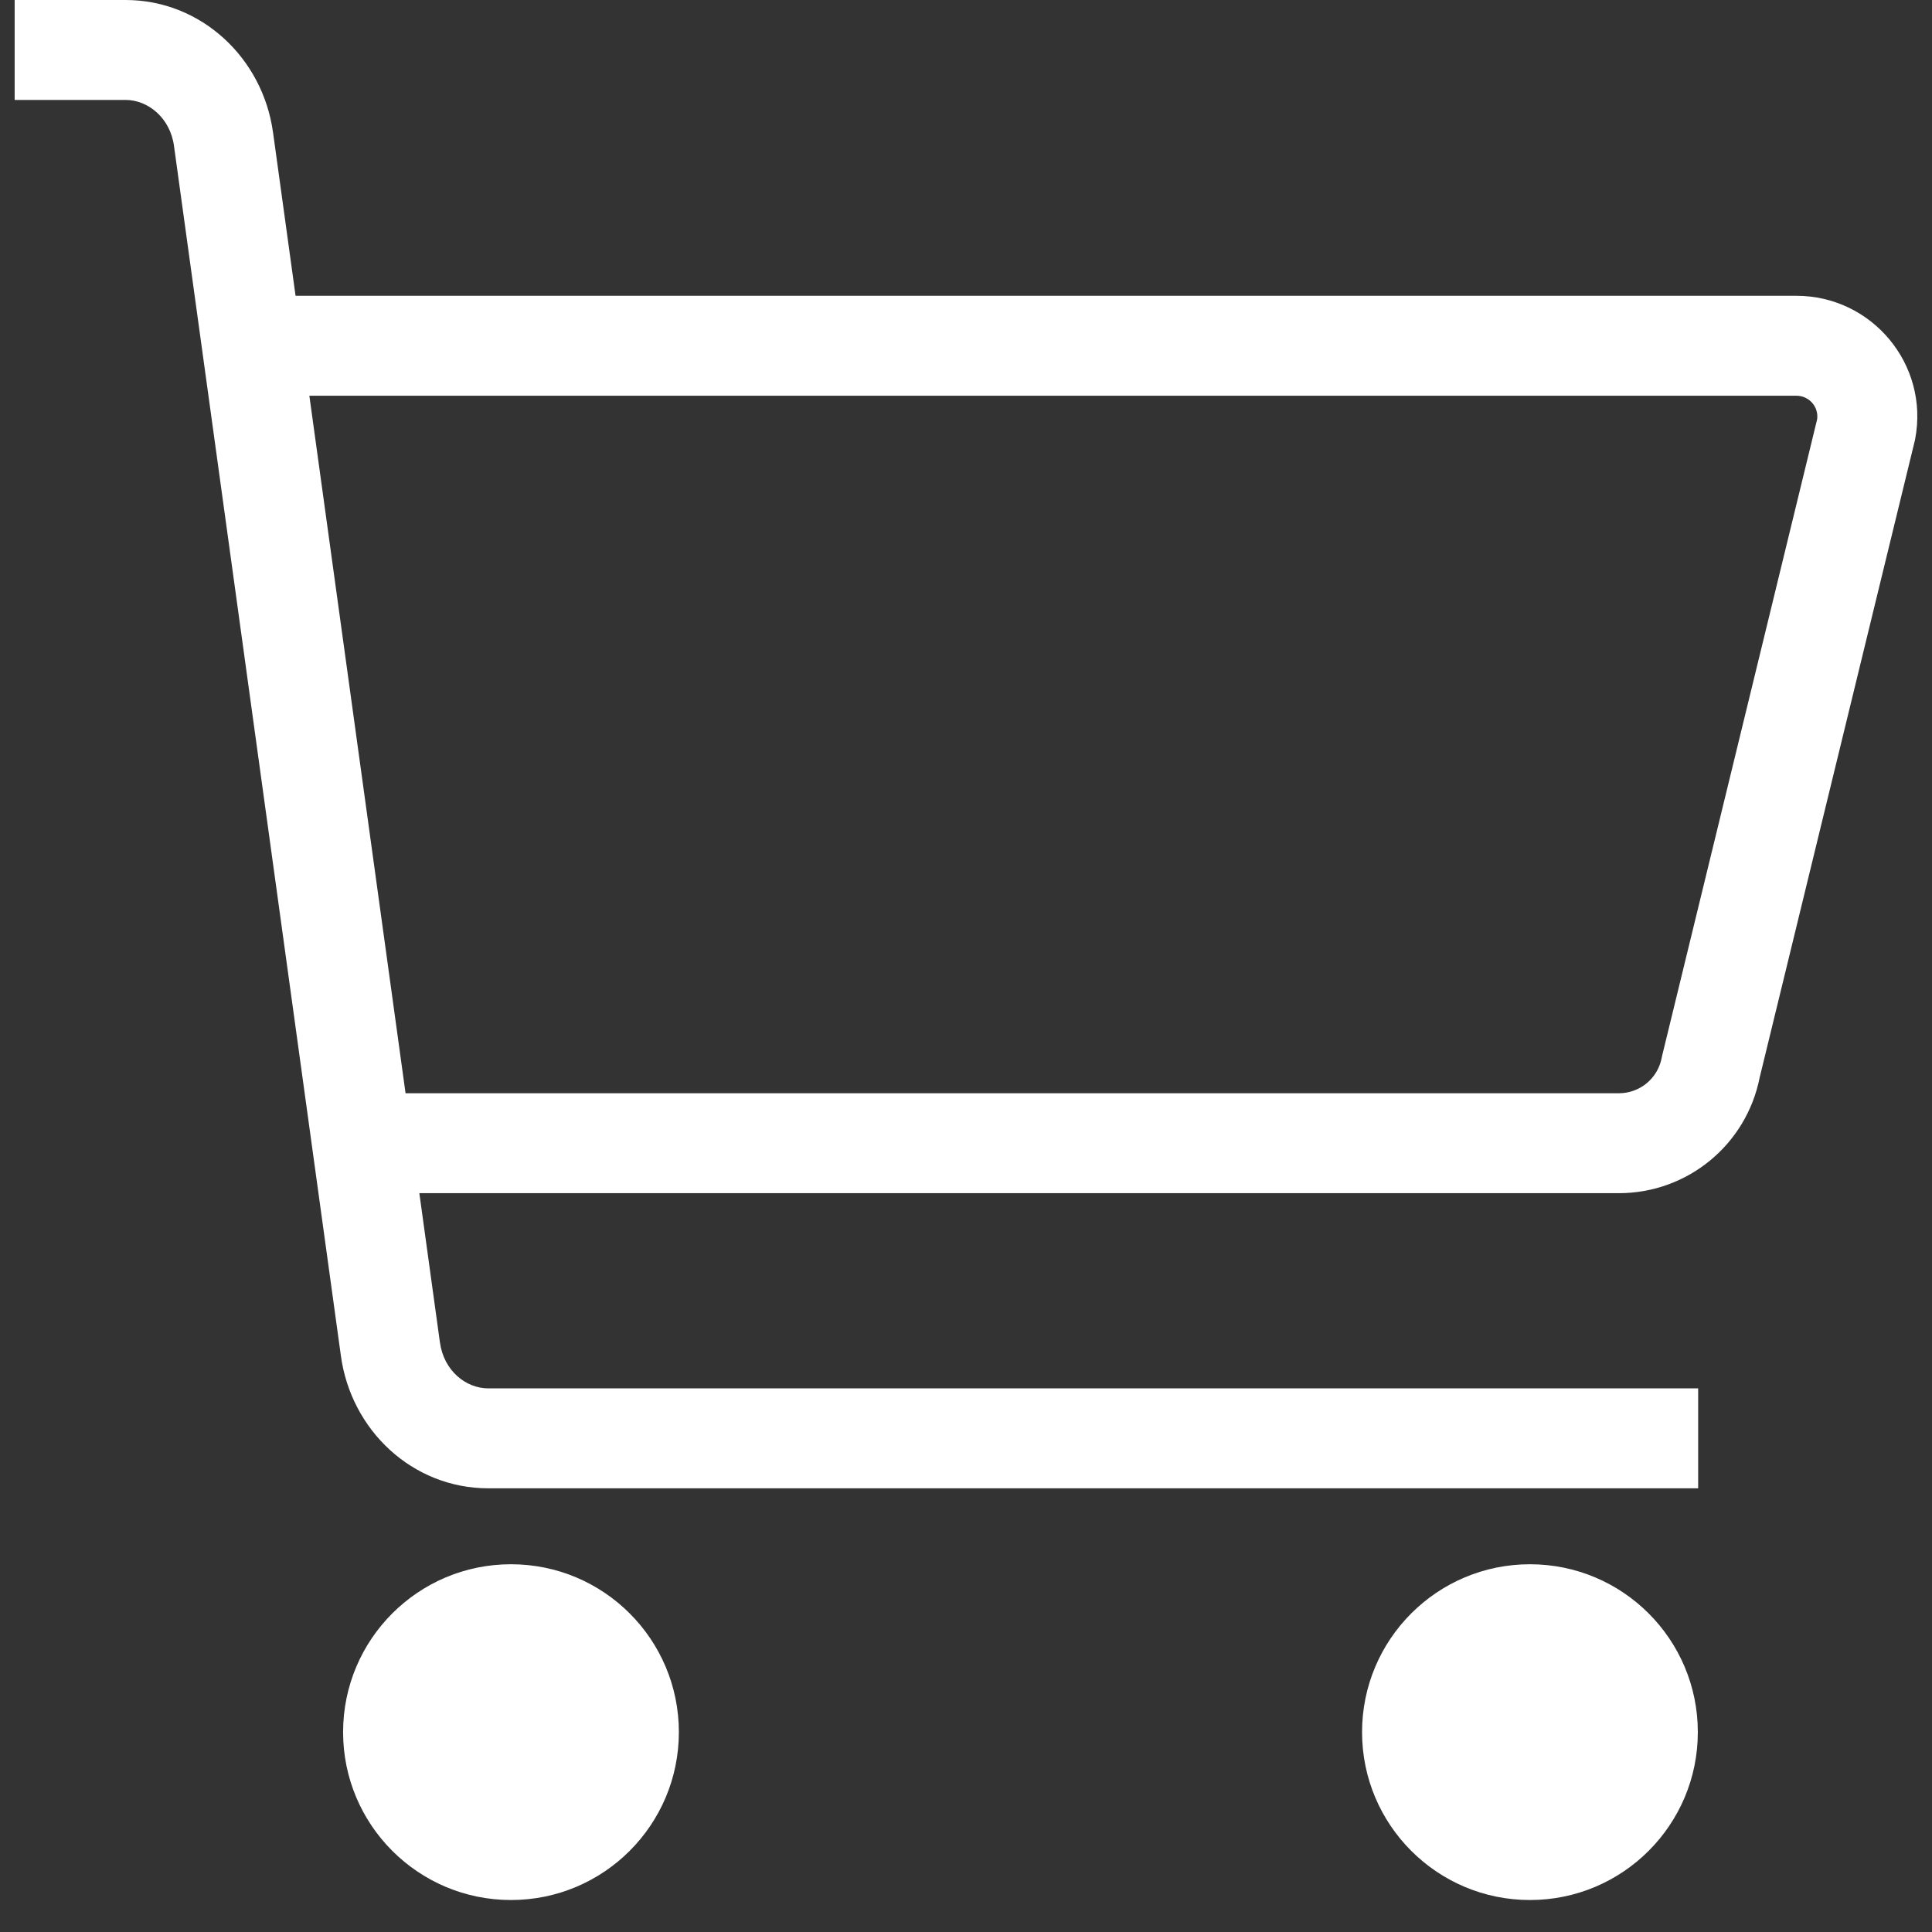 <svg width="58" height="58" viewBox="0 0 58 58" fill="none" xmlns="http://www.w3.org/2000/svg">
<rect x="0" y="0" width="58" height="58" fill="#333333" stroke="none"/>
<path fill-rule="evenodd" clip-rule="evenodd" d="M0.44 3H3.77C4.437 3 5.108 3.532 5.224 4.383L5.224 4.385L10.234 40.703L10.234 40.704C10.538 42.929 12.374 44.68 14.66 44.68H50.98V41.68H14.66C13.987 41.68 13.323 41.152 13.207 40.297L13.206 40.295L12.589 35.82H48.6C50.657 35.82 52.426 34.368 52.826 32.35L57.478 13.255L57.487 13.218L57.494 13.181C57.922 10.94 56.194 8.88 53.93 8.88H8.873L8.197 3.977L8.196 3.976C7.892 1.748 6.044 0 3.77 0H0.44V3ZM9.287 11.88L12.175 32.82H48.6C49.23 32.82 49.77 32.373 49.886 31.753L49.894 31.714L49.903 31.675L54.551 12.592C54.606 12.224 54.317 11.88 53.93 11.88H9.287ZM15.34 57.04C18.124 57.04 20.38 54.783 20.38 52C20.38 49.216 18.124 46.96 15.34 46.96C12.557 46.96 10.3 49.216 10.3 52C10.3 54.783 12.557 57.04 15.34 57.04ZM50.97 52C50.97 54.783 48.714 57.04 45.93 57.04C43.147 57.04 40.89 54.783 40.89 52C40.89 49.216 43.147 46.96 45.93 46.96C48.714 46.96 50.97 49.216 50.97 52Z" fill="white"/>
</svg>
